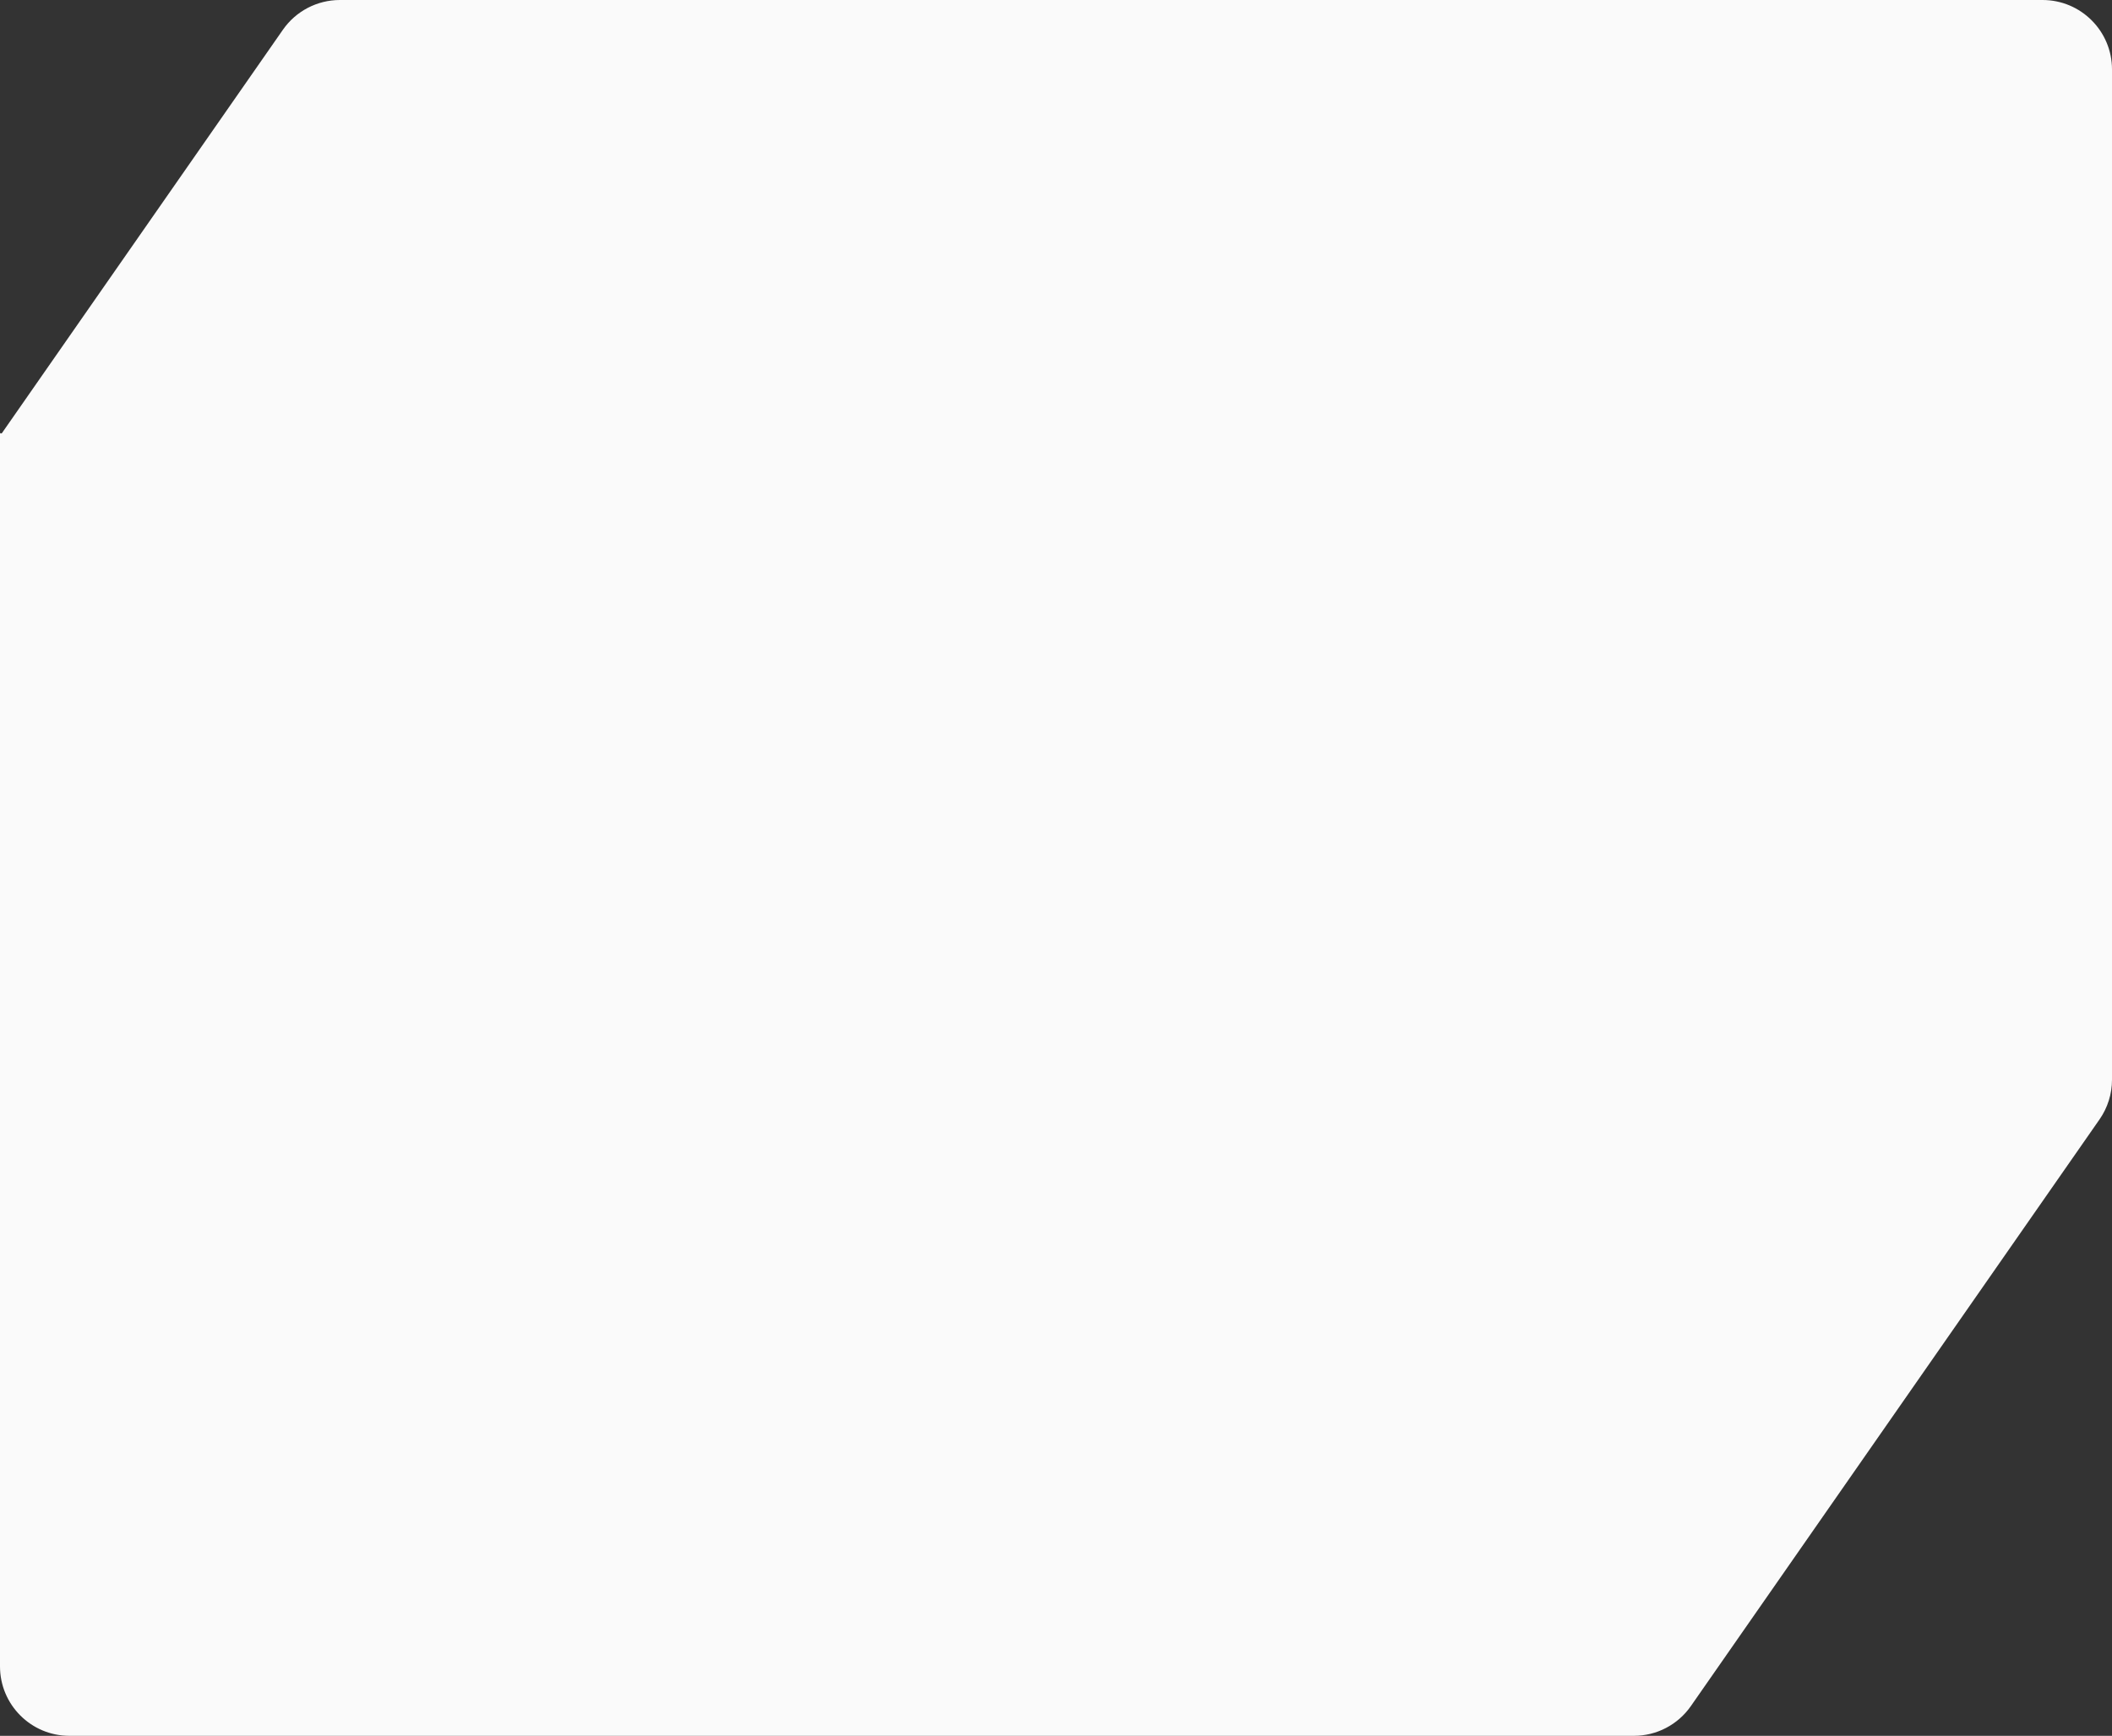 <?xml version="1.0" encoding="UTF-8"?> <svg xmlns="http://www.w3.org/2000/svg" width="365" height="300" viewBox="0 0 365 300" fill="none"><rect x="0" y="0" width="365" height="300" fill="#333333" stroke="none"/><path fill-rule="evenodd" clip-rule="evenodd" d="M12 300C5.373 300 0 294.627 0 288V74.953C0 74.865 0.108 74.821 0.169 74.885V74.885C0.213 74.929 0.286 74.923 0.321 74.872L48.893 5.141C51.136 1.92 54.814 0 58.739 0H353C359.627 0 365 5.373 365 12V186.604C365 189.057 364.249 191.45 362.847 193.463L292.219 294.859C289.975 298.08 286.298 300 282.372 300H12Z" fill="#FAFAFA"></path></svg> 